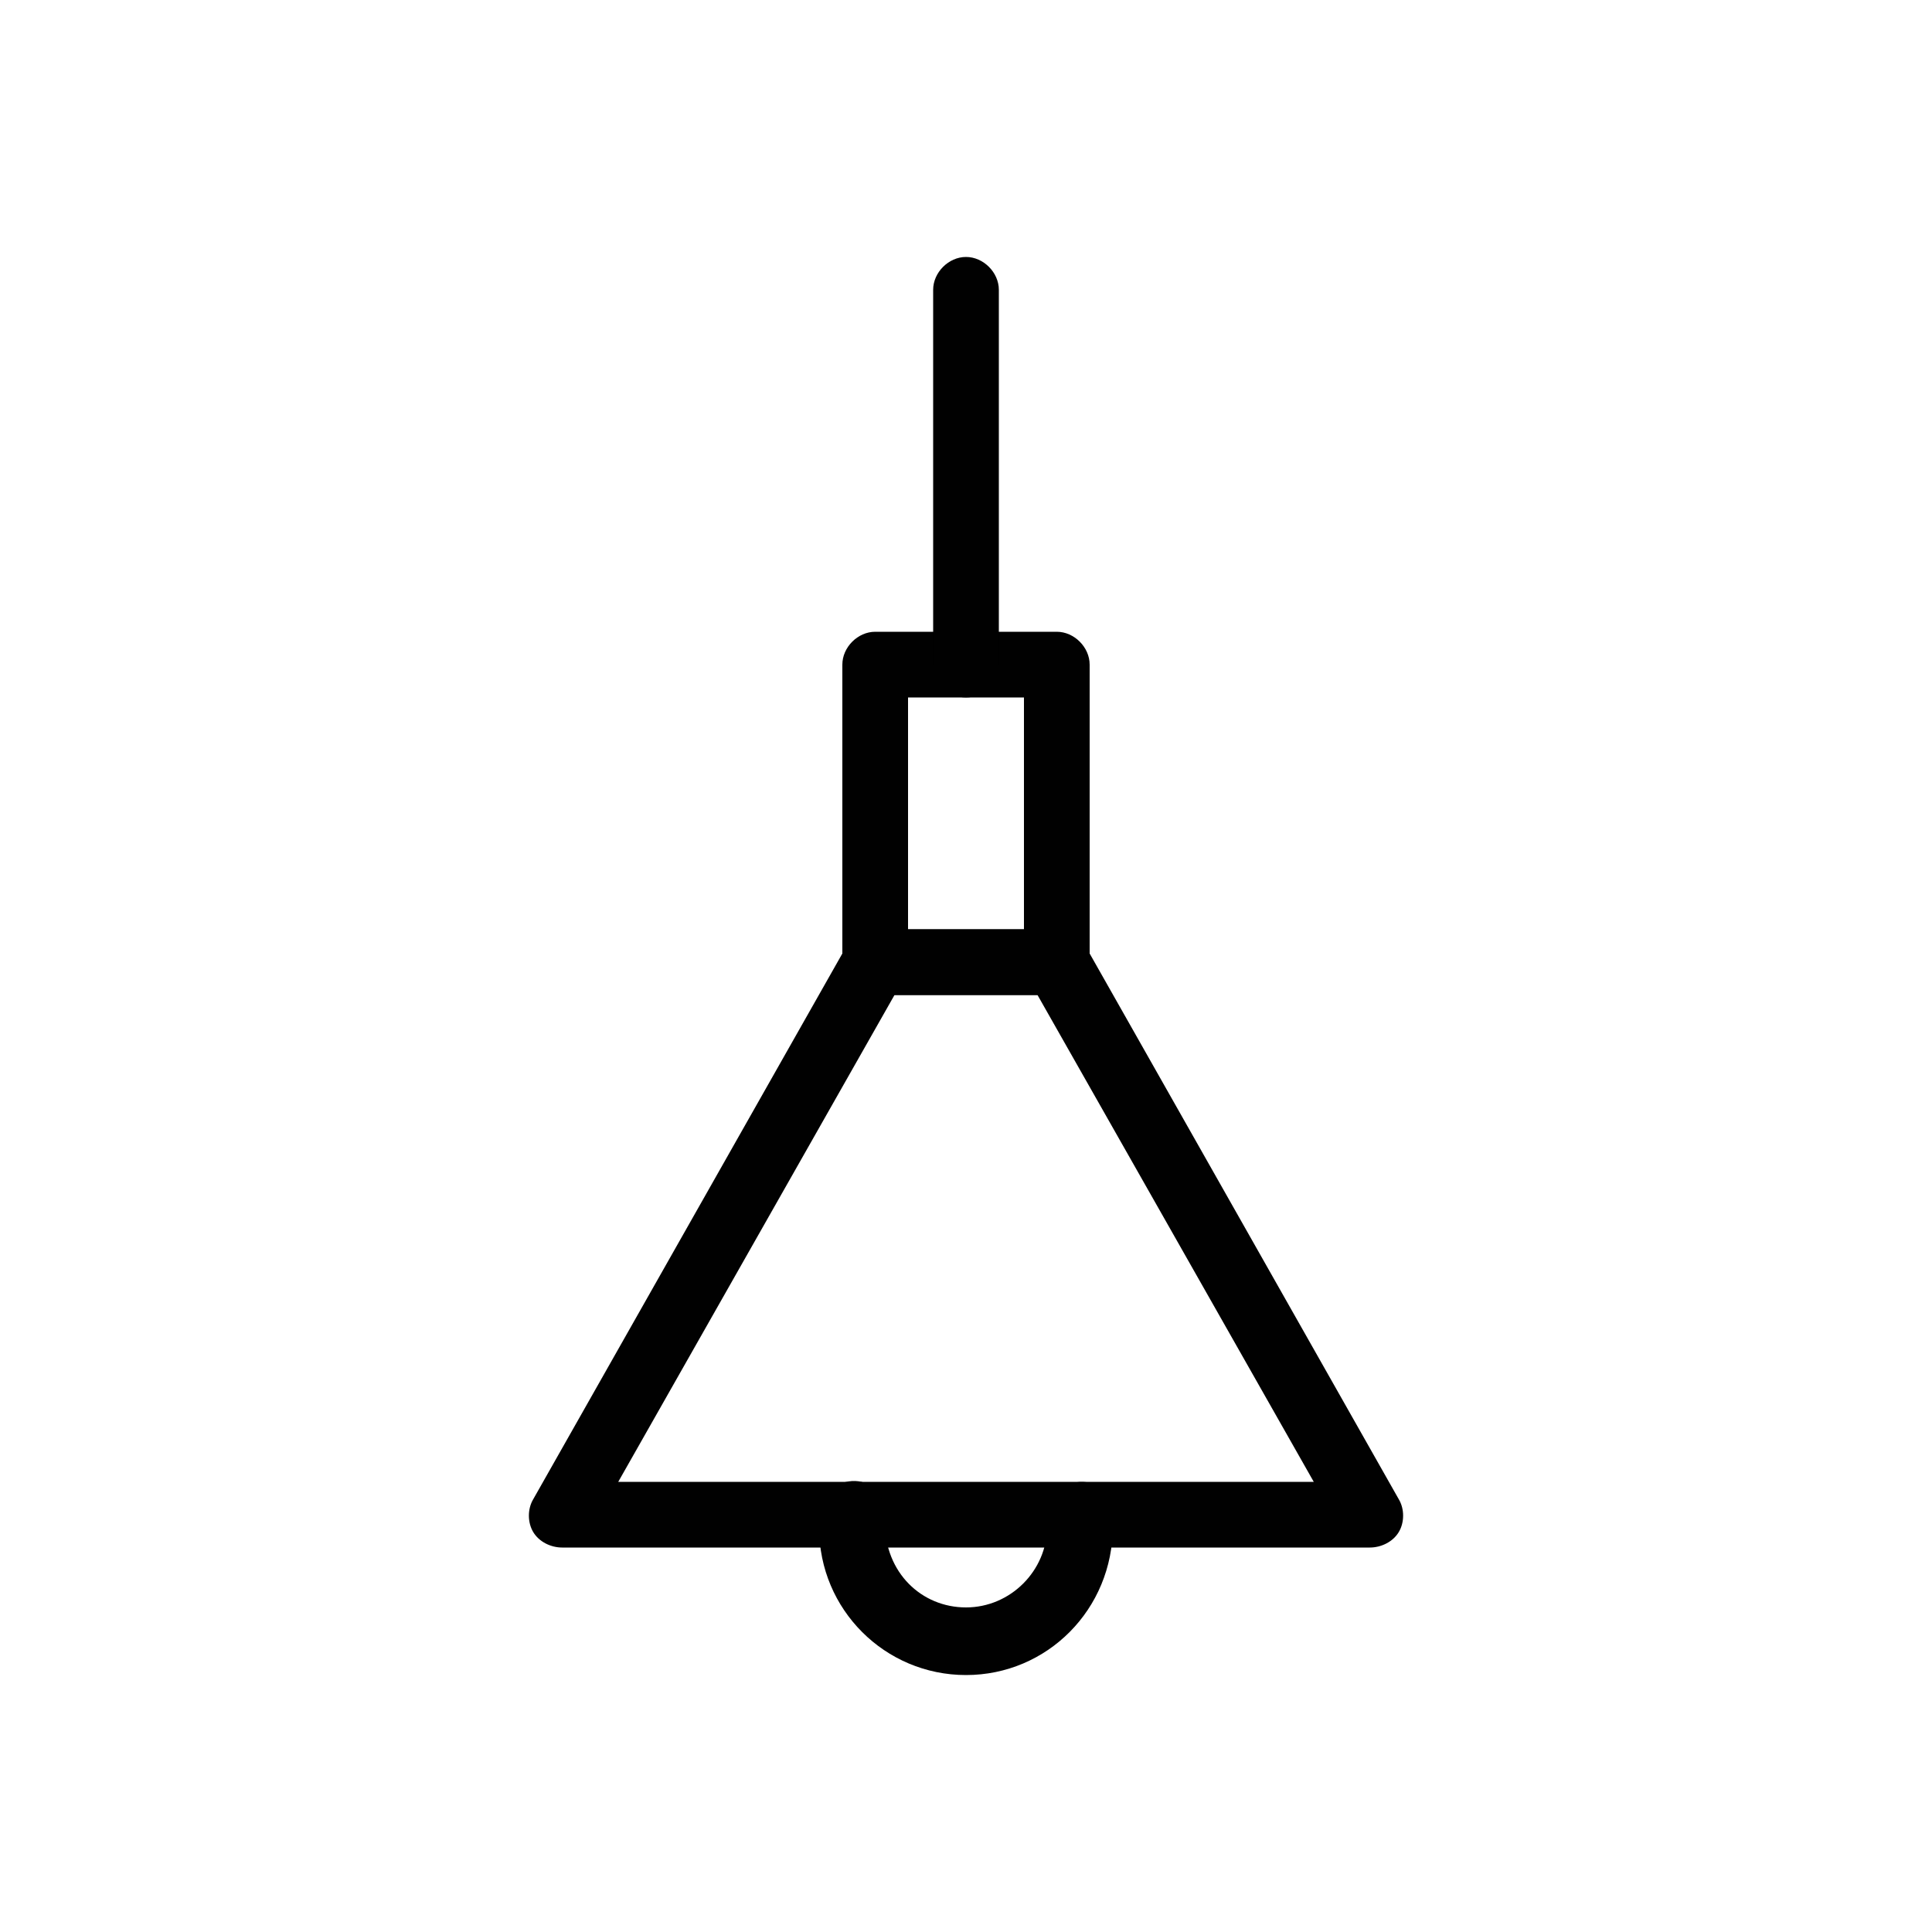 <?xml version="1.0" encoding="UTF-8"?>
<svg xmlns="http://www.w3.org/2000/svg" xmlns:xlink="http://www.w3.org/1999/xlink" version="1.1" id="Layer_1" x="0px" y="0px" viewBox="0 0 100 100" style="enable-background:new 0 0 100 100;" xml:space="preserve">
<style type="text/css">
	.st0{fill:#010101;}
</style>
<g>
	<g>
		<g>
			<path class="st0" d="M54.7,51.5h-9.4c-0.9,0-1.7-0.8-1.7-1.7V34.4c0-0.9,0.8-1.7,1.7-1.7h9.4c0.9,0,1.7,0.8,1.7,1.7v15.4     C56.4,50.7,55.6,51.5,54.7,51.5z M47,48.1H53v-12H47V48.1z"></path>
		</g>
		<g>
			<path class="st0" d="M70.9,80.1H29.1c-0.6,0-1.2-0.3-1.5-0.8c-0.3-0.5-0.3-1.2,0-1.7l16.2-28.6c0.3-0.5,0.9-0.9,1.5-0.9h9.4     c0.6,0,1.2,0.3,1.5,0.9l16.2,28.6c0.3,0.5,0.3,1.2,0,1.7C72.1,79.8,71.5,80.1,70.9,80.1z M32,76.7H68L53.7,51.5h-7.4L32,76.7z"></path>
		</g>
		<g>
			<path class="st0" d="M50,86.7c-4.2,0-7.6-3.4-7.6-7.6c0-0.3,0-0.7,0.1-1.2c0.3-0.9,1.2-1.4,2.1-1.2c0.9,0.3,1.4,1.2,1.2,2.1     c0,2.6,1.9,4.4,4.2,4.4c2.3,0,4.2-1.9,4.2-4.2c-0.3-0.9,0.3-2,1.2-2.2c0.9-0.3,1.8,0.1,2.1,1c0.1,0.5,0.1,0.9,0.1,1.2     C57.6,83.3,54.2,86.7,50,86.7z"></path>
		</g>
		<g>
			<path class="st0" d="M50,36.1c-0.9,0-1.7-0.8-1.7-1.7V15c0-0.9,0.8-1.7,1.7-1.7s1.7,0.8,1.7,1.7v19.4     C51.7,35.3,50.9,36.1,50,36.1z"></path>
		</g>
	</g>
</g>
</svg>
